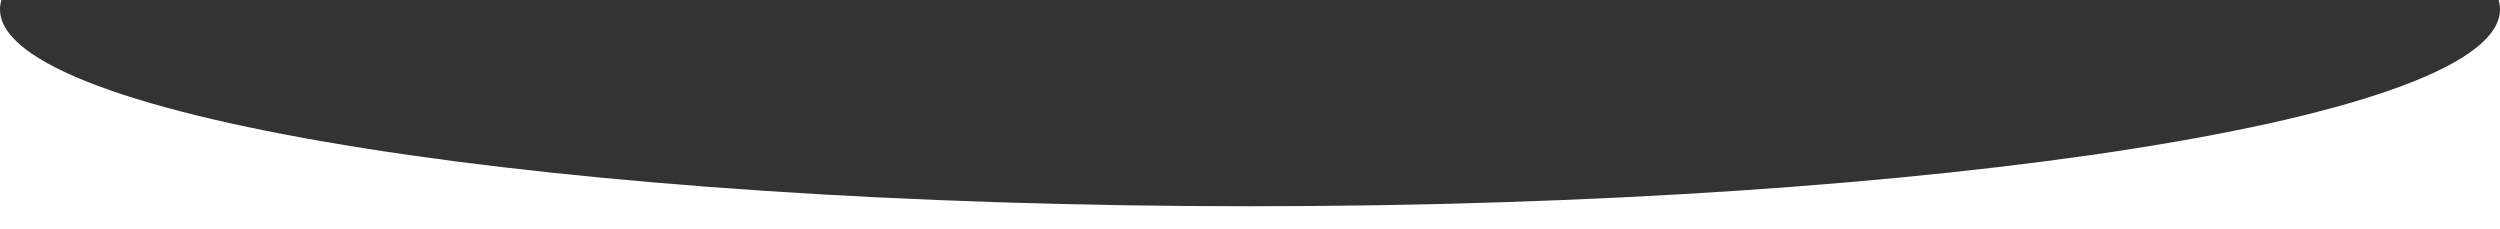 <?xml version="1.0" encoding="UTF-8"?> <svg xmlns="http://www.w3.org/2000/svg" width="1200" height="110" viewBox="0 0 1200 110" fill="none"><rect x="0" y="0" width="1200" height="110" fill="#333333" stroke="none"/> <path fill-rule="evenodd" clip-rule="evenodd" d="M600 99C931.371 99 1200 56.691 1200 4.5V110H0V4.5C0 56.691 268.629 99 600 99ZM0.668 0C0.225 1.491 0 2.991 0 4.5V0H0.668ZM1199.33 0H1200V4.5C1200 2.991 1199.78 1.491 1199.33 0Z" fill="white"></path> </svg> 